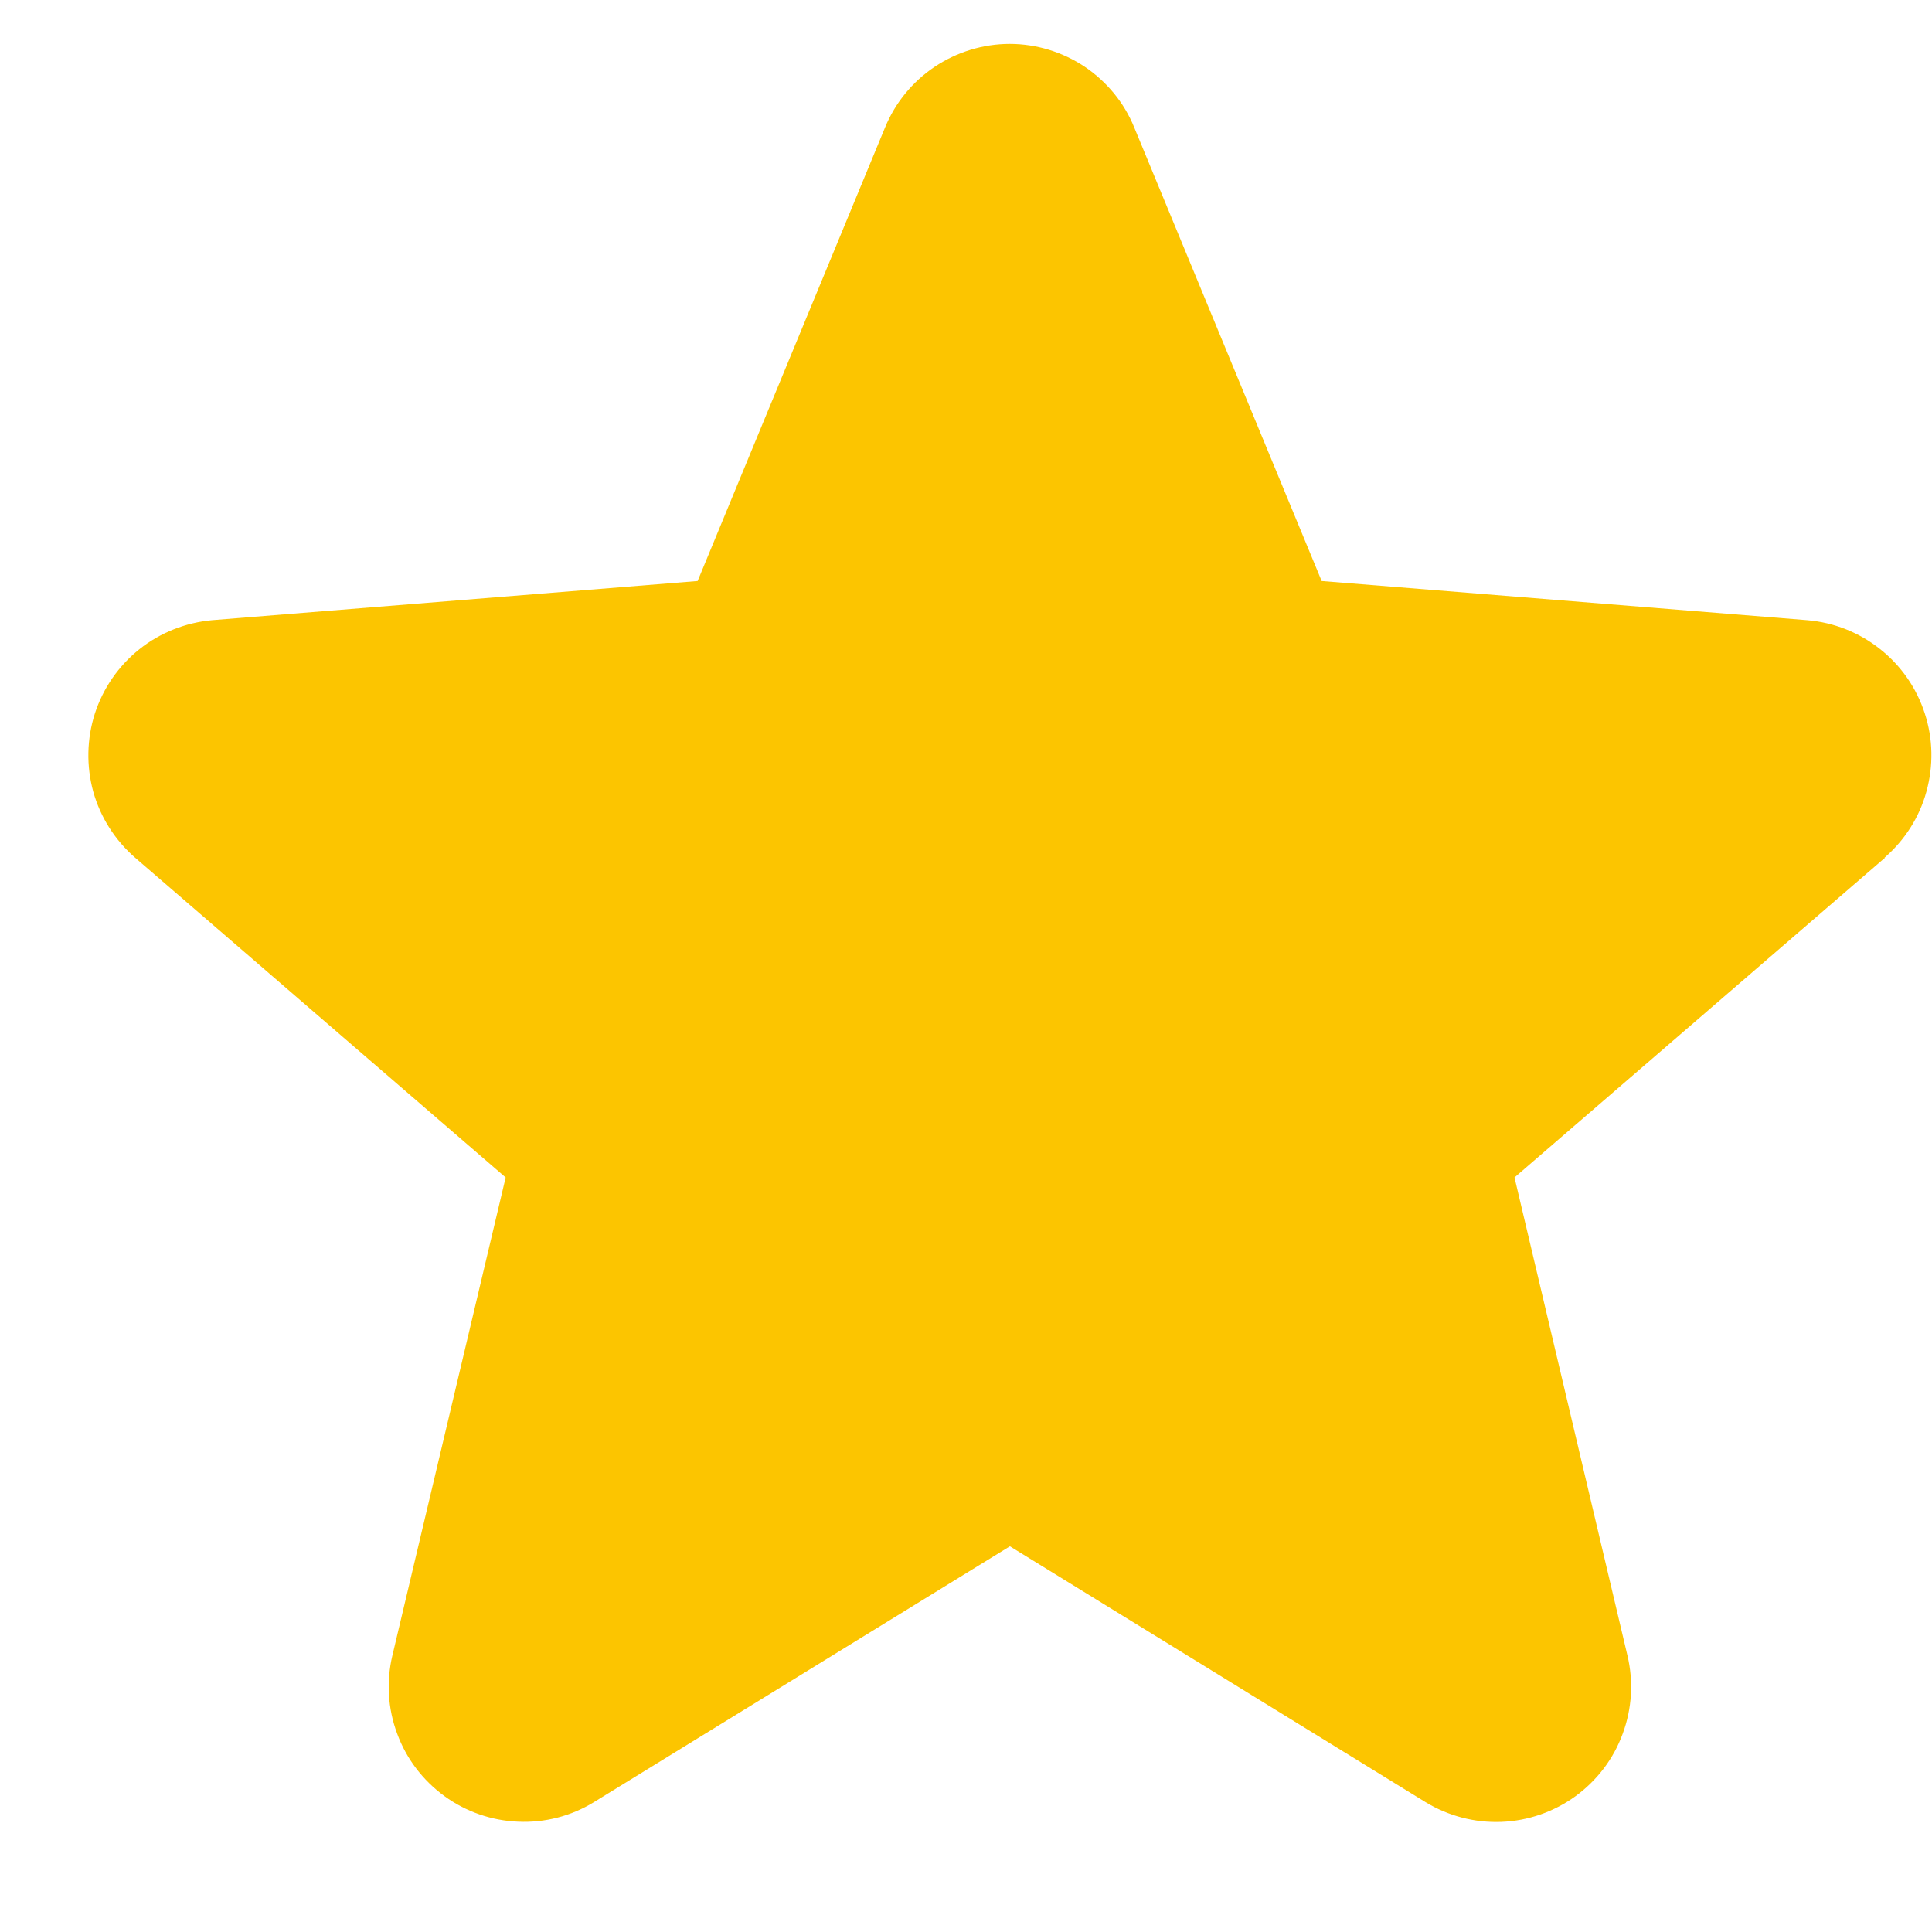 <svg width="11" height="11" viewBox="0 0 11 11" fill="none" xmlns="http://www.w3.org/2000/svg">
<path d="M10.732 4.884L8.623 6.704L9.266 9.426C9.301 9.573 9.292 9.728 9.239 9.871C9.187 10.014 9.093 10.137 8.97 10.227C8.847 10.316 8.701 10.367 8.549 10.373C8.397 10.379 8.247 10.34 8.117 10.261L5.75 8.804L3.381 10.261C3.252 10.34 3.102 10.379 2.95 10.372C2.799 10.366 2.652 10.315 2.53 10.226C2.407 10.136 2.313 10.013 2.261 9.87C2.208 9.728 2.199 9.573 2.234 9.426L2.879 6.704L0.77 4.884C0.655 4.784 0.572 4.654 0.531 4.508C0.491 4.362 0.494 4.207 0.54 4.063C0.587 3.918 0.675 3.791 0.794 3.696C0.912 3.602 1.056 3.545 1.207 3.531L3.972 3.308L5.039 0.726C5.097 0.585 5.195 0.465 5.322 0.38C5.448 0.296 5.597 0.25 5.749 0.25C5.901 0.25 6.05 0.296 6.176 0.38C6.302 0.465 6.401 0.585 6.458 0.726L7.525 3.308L10.29 3.531C10.442 3.544 10.586 3.601 10.705 3.696C10.824 3.79 10.912 3.917 10.959 4.062C11.006 4.206 11.009 4.361 10.968 4.508C10.928 4.654 10.844 4.785 10.729 4.884L10.732 4.884Z" fill="#FCC500"/>
</svg>
